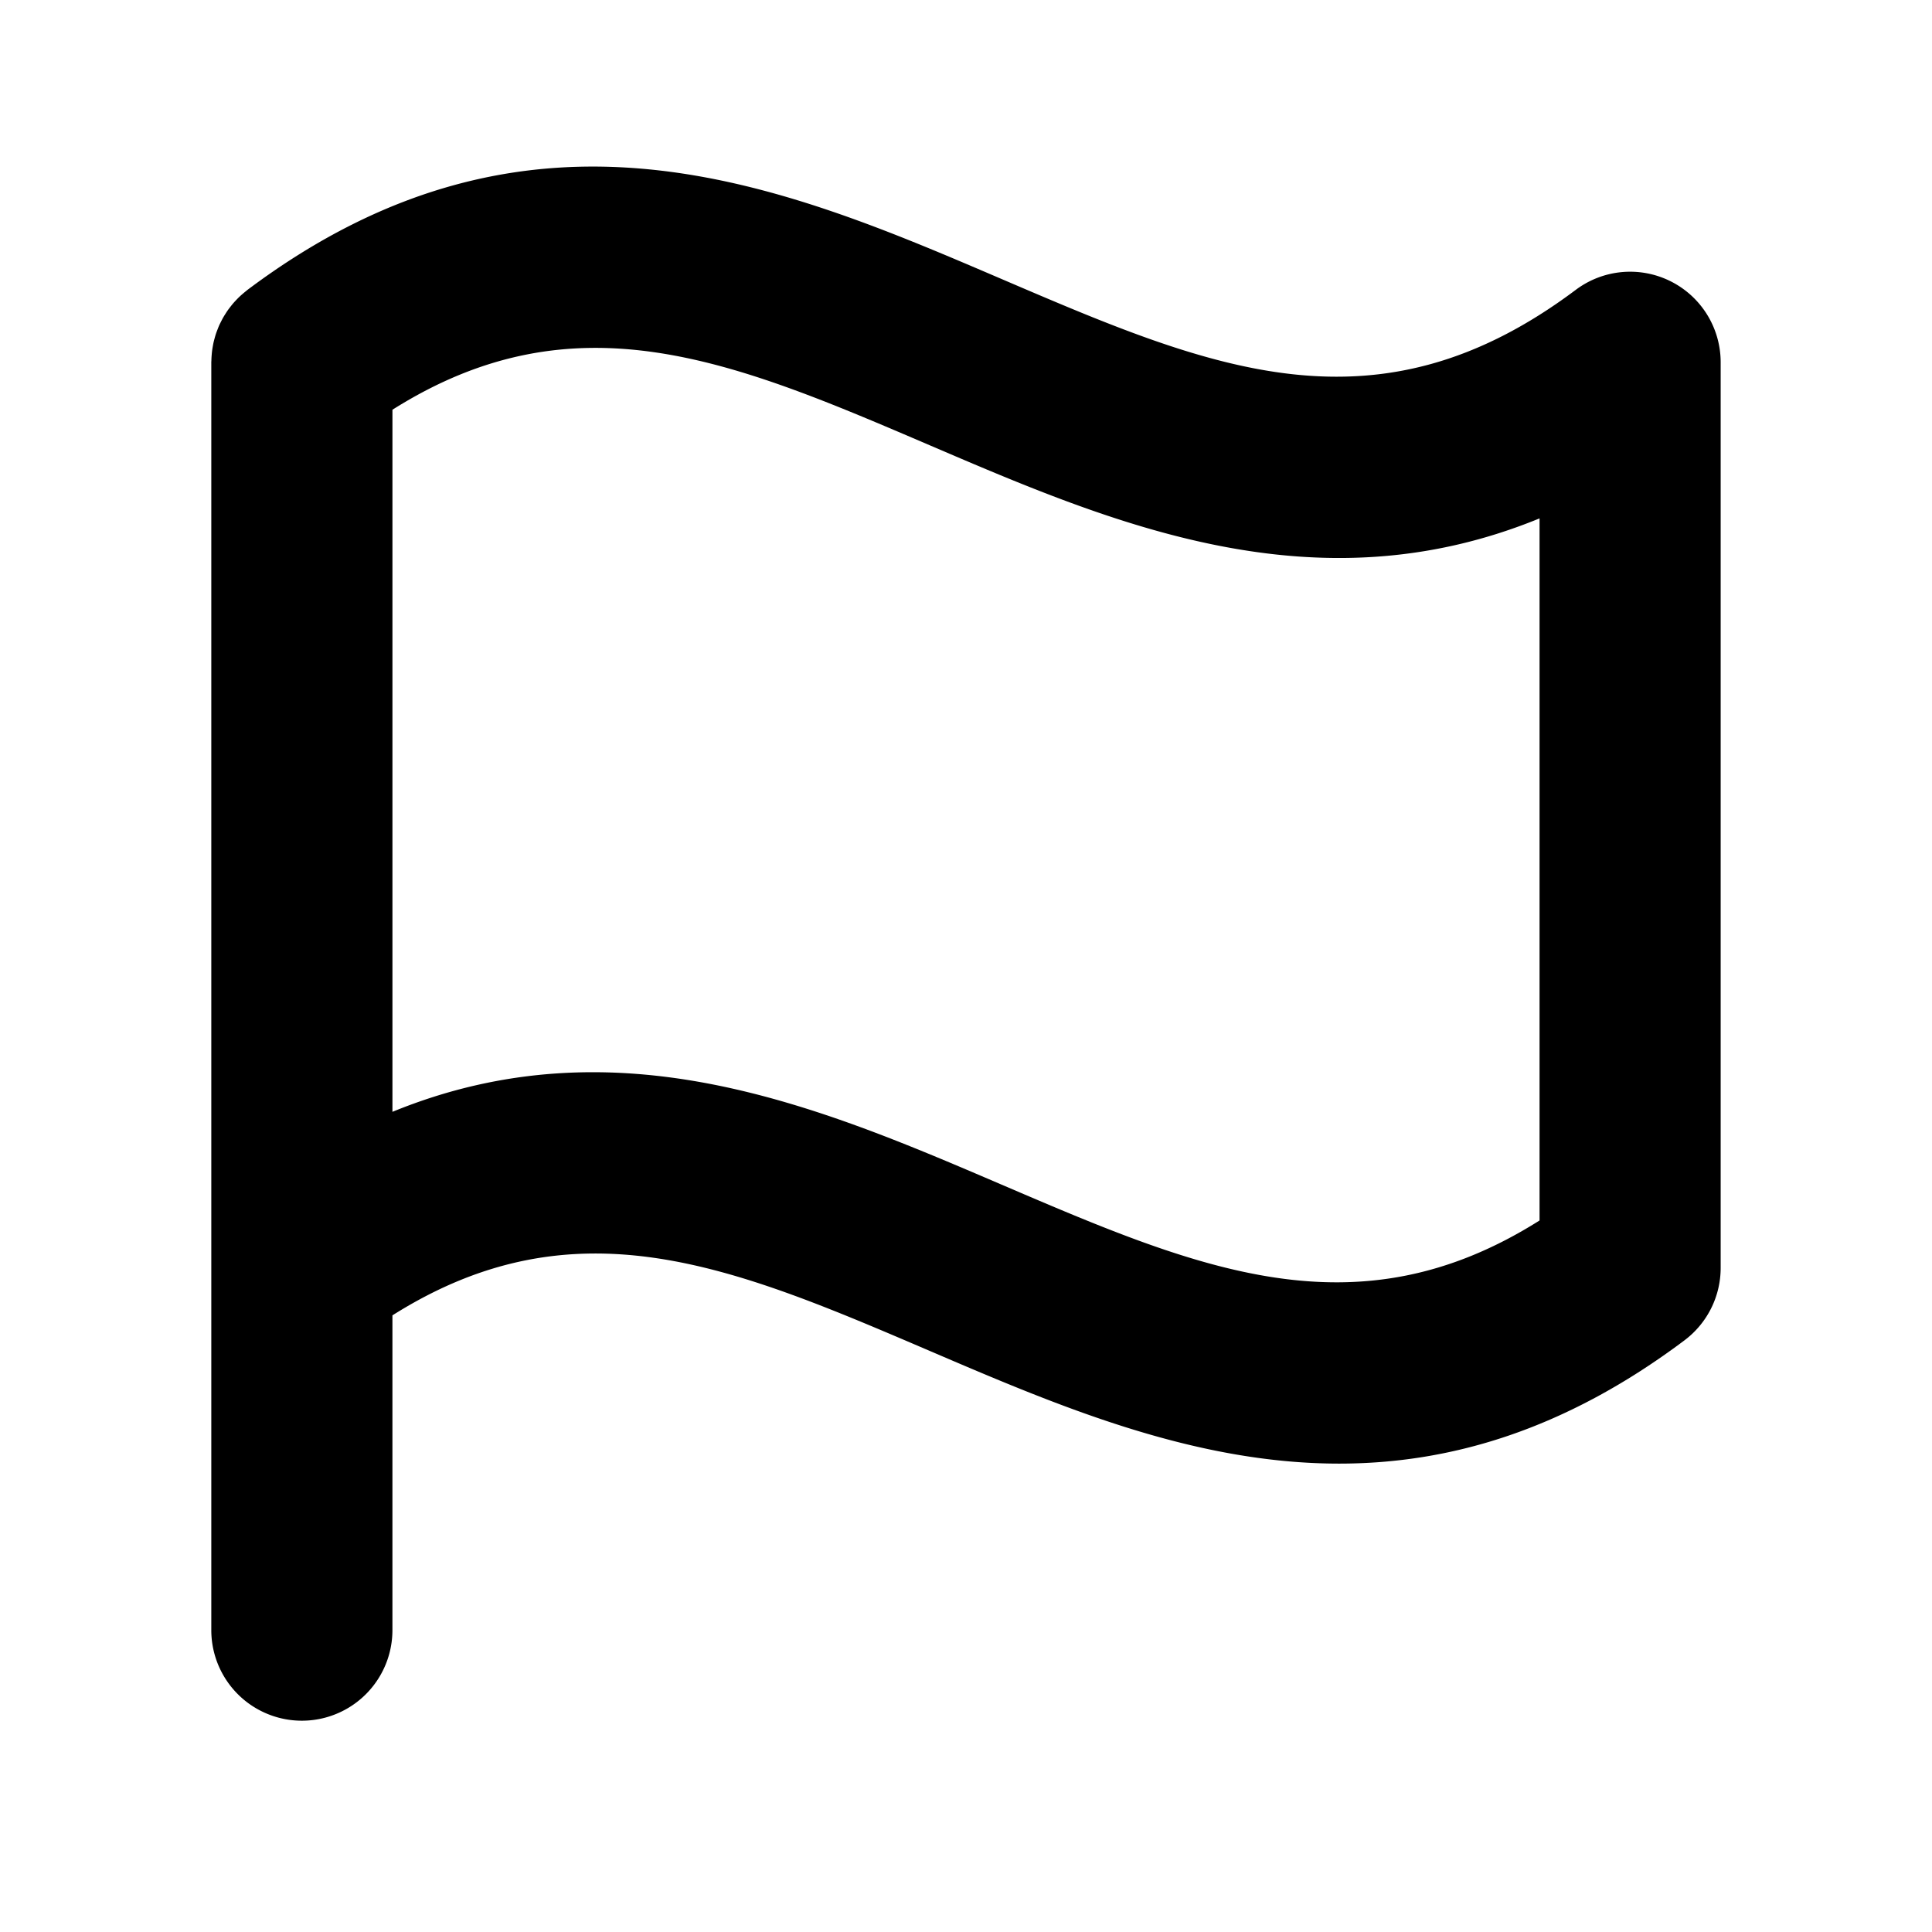 <?xml version="1.0" encoding="utf-8"?><!-- Скачано с сайта svg4.ru / Downloaded from svg4.ru -->
<svg fill="#000000" width="800px" height="800px" viewBox="0 0 256 256" id="Flat" xmlns="http://www.w3.org/2000/svg">
  <path d="M221.365,37.271a12,12,0,0,0-12.566,1.134c-26.448,19.837-48.348,10.452-76.072-1.43C103.487,24.444,70.349,10.242,32.799,38.405c-.071.053-.134.114-.204.169-.163.128-.321.261-.478.397-.153.133-.303.267-.447.406-.126.122-.248.248-.368.375-.155.164-.308.328-.453.499-.1.118-.194.239-.289.361-.146.186-.29.373-.423.565-.088.127-.169.258-.252.388-.123.193-.244.386-.355.584-.084.151-.161.306-.239.46-.093.185-.187.37-.27.559-.079.178-.147.36-.217.542-.067.176-.135.351-.194.529-.064.194-.119.392-.173.59-.049.178-.097.356-.138.536-.043.193-.078.388-.112.584-.034.198-.066.397-.091.596-.021.177-.037.355-.051.535-.018.228-.03.456-.035.686-.001.079-.012.156-.012.236v168a12,12,0,0,0,24,0V174.292c24.348-15.364,45.242-6.412,71.271,4.742,16.747,7.178,34.771,14.902,54.173,14.902,14.473,0,29.712-4.299,45.755-16.332a11.998,11.998,0,0,0,4.8-9.6v-120A12.002,12.002,0,0,0,221.365,37.271ZM203.999,161.719c-24.346,15.366-45.242,6.411-71.272-4.744C108.575,146.623,81.762,135.135,52,147.323v-93.031C76.348,38.928,97.242,47.88,123.271,59.034c24.152,10.353,50.961,21.843,80.728,9.654Z"/>
</svg>